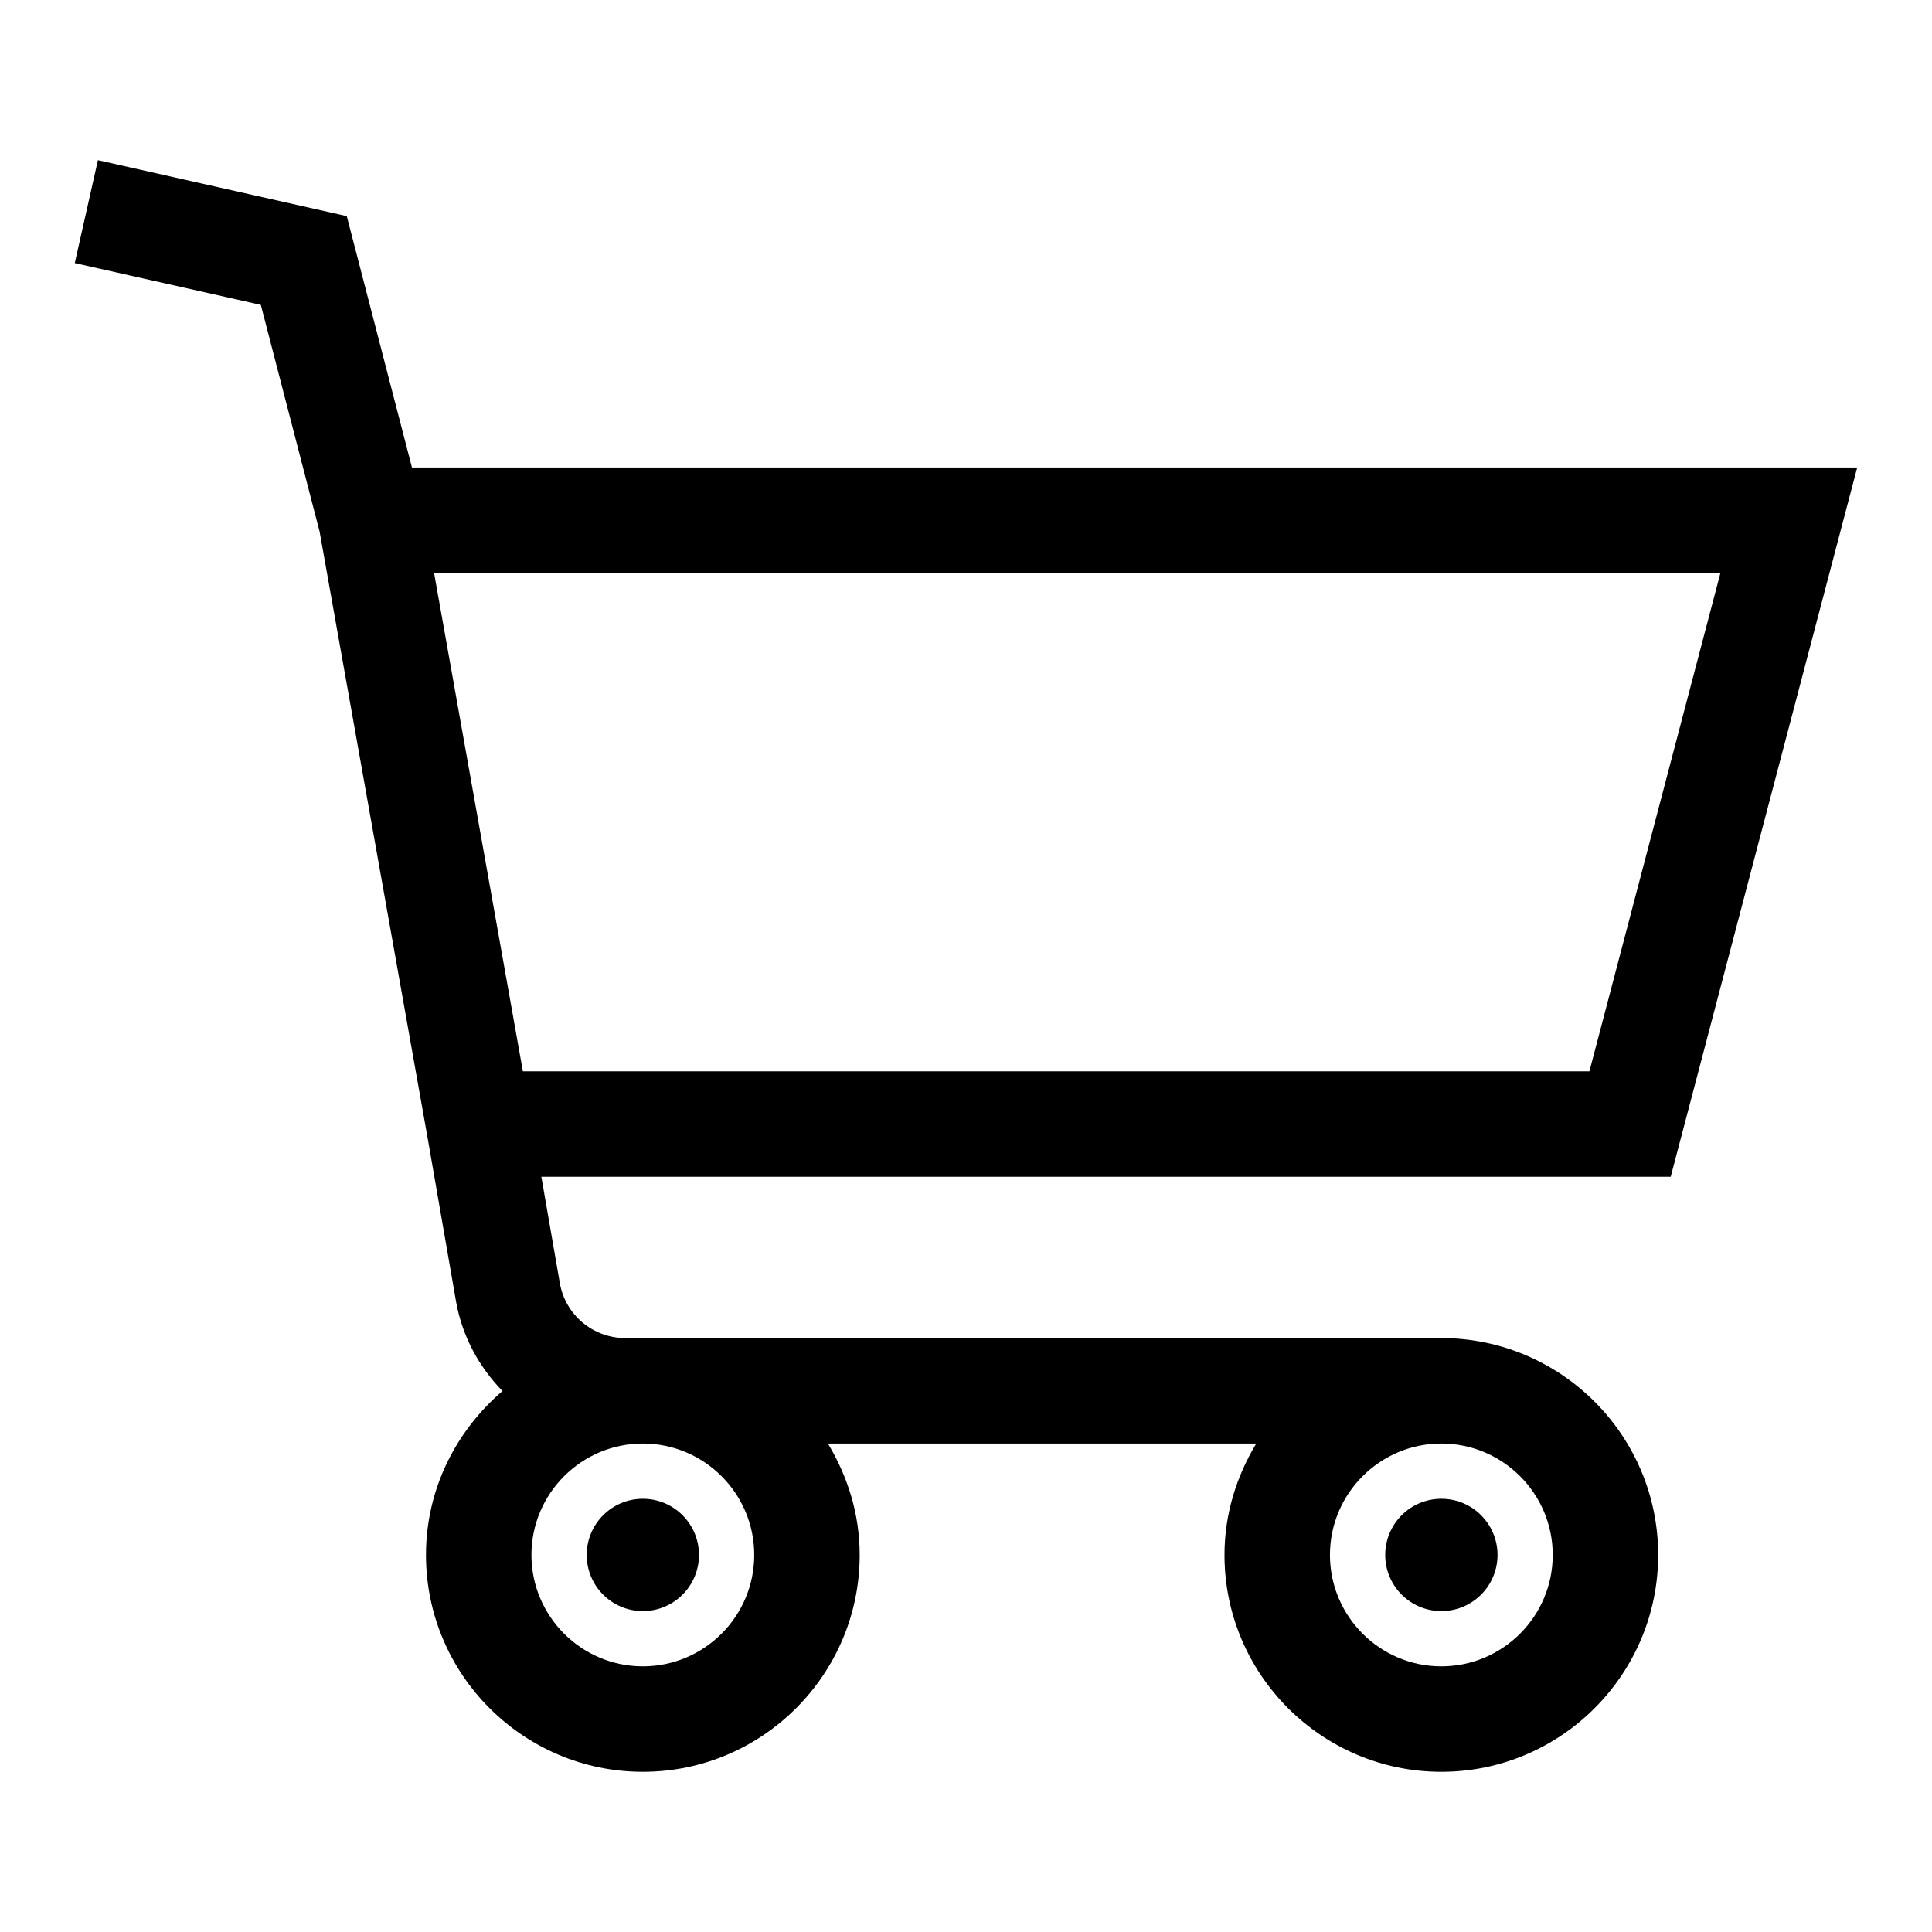 <?xml version="1.0" encoding="UTF-8"?>
<!-- Uploaded to: ICON Repo, www.iconrepo.com, Generator: ICON Repo Mixer Tools -->
<svg fill="#000000" width="800px" height="800px" version="1.1" viewBox="144 144 512 512" xmlns="http://www.w3.org/2000/svg">
 <g>
  <path d="m636.18 267.89h-383.01l-17.273-66.617-65.949-14.828-6.133 27.273 49.305 11.078 15.574 60.059 28.684 161.02 7.481 43.062c1.648 9.273 6.125 17.348 12.301 23.699-12.301 10.547-20.27 26-20.27 43.434 0 31.691 25.781 57.473 57.473 57.473 31.684 0 57.465-25.781 57.465-57.473 0-10.832-3.191-20.859-8.422-29.52h113.52c-5.231 8.656-8.422 18.688-8.422 29.52 0 31.691 25.781 57.473 57.465 57.473s57.465-25.781 57.465-57.473c0-31.684-25.781-57.465-57.465-57.465h-216.23c-8.57 0-15.875-6.121-17.367-14.508l-4.906-28.246h299.29zm-110.21 258.66c16.273 0 29.52 13.246 29.52 29.52 0 16.285-13.246 29.527-29.52 29.527-16.273 0-29.52-13.246-29.52-29.527 0-16.273 13.246-29.52 29.52-29.52zm-211.61 0c16.273 0 29.52 13.246 29.52 29.52 0 16.285-13.246 29.527-29.52 29.527-16.285 0-29.527-13.246-29.527-29.527 0-16.273 13.246-29.52 29.527-29.52zm-31.793-98.645-23.535-132.07h340.9l-34.723 132.07z"/>
  <path d="m540.86 556.07c0 8.219-6.664 14.883-14.883 14.883s-14.879-6.664-14.879-14.883 6.66-14.879 14.879-14.879 14.883 6.66 14.883 14.879"/>
  <path d="m329.24 556.07c0 8.219-6.66 14.883-14.879 14.883s-14.879-6.664-14.879-14.883 6.66-14.879 14.879-14.879 14.879 6.66 14.879 14.879"/>
 </g>
</svg>